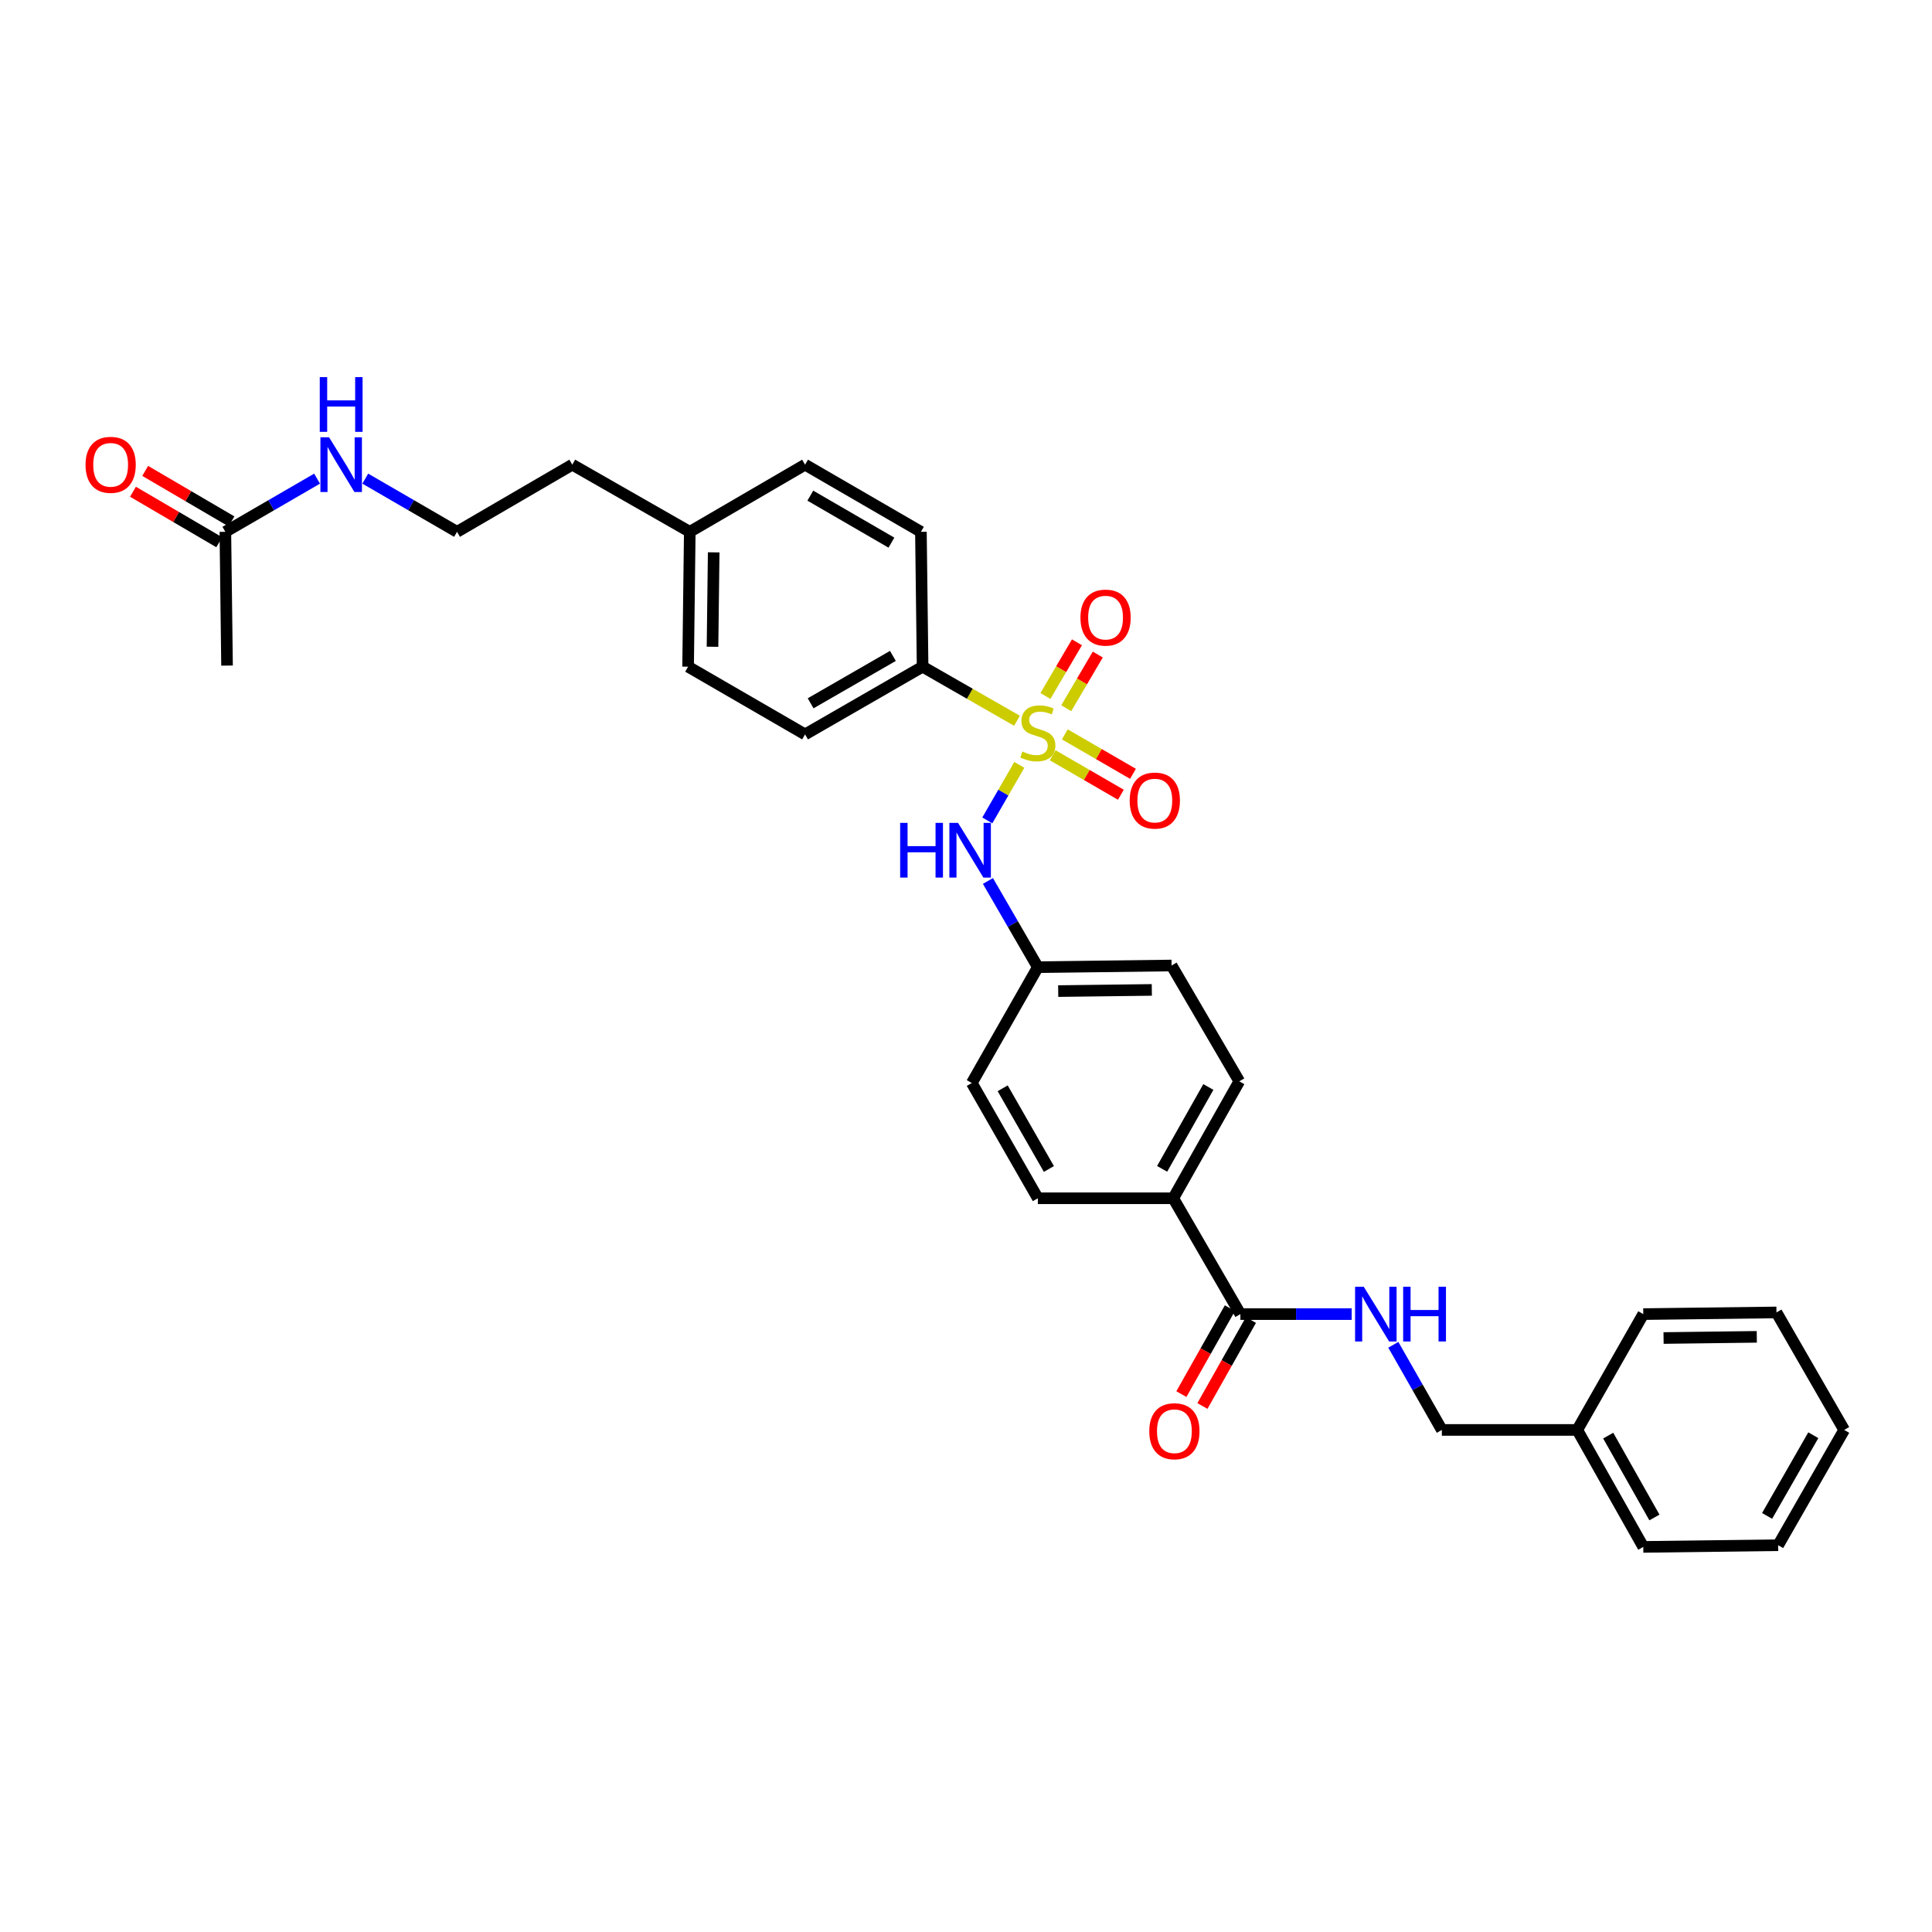 <?xml version='1.0' encoding='iso-8859-1'?>
<svg version='1.1' baseProfile='full'
              xmlns='http://www.w3.org/2000/svg'
                      xmlns:rdkit='http://www.rdkit.org/xml'
                      xmlns:xlink='http://www.w3.org/1999/xlink'
                  xml:space='preserve'
width='1000px' height='1000px' viewBox='0 0 1000 1000'>
<!-- END OF HEADER -->
<rect style='opacity:1.0;fill:#FFFFFF;stroke:none' width='1000' height='1000' x='0' y='0'> </rect>
<path class='bond-0' d='M 527.6,395.892 L 519.315,410.267' style='fill:none;fill-rule:evenodd;stroke:#CCCC00;stroke-width:6px;stroke-linecap:butt;stroke-linejoin:miter;stroke-opacity:1' />
<path class='bond-0' d='M 519.315,410.267 L 511.031,424.642' style='fill:none;fill-rule:evenodd;stroke:#0000FF;stroke-width:6px;stroke-linecap:butt;stroke-linejoin:miter;stroke-opacity:1' />
<path class='bond-2' d='M 526.388,373.069 L 501.961,359.072' style='fill:none;fill-rule:evenodd;stroke:#CCCC00;stroke-width:6px;stroke-linecap:butt;stroke-linejoin:miter;stroke-opacity:1' />
<path class='bond-2' d='M 501.961,359.072 L 477.534,345.075' style='fill:none;fill-rule:evenodd;stroke:#000000;stroke-width:6px;stroke-linecap:butt;stroke-linejoin:miter;stroke-opacity:1' />
<path class='bond-3' d='M 551.889,366.574 L 560.05,352.681' style='fill:none;fill-rule:evenodd;stroke:#CCCC00;stroke-width:6px;stroke-linecap:butt;stroke-linejoin:miter;stroke-opacity:1' />
<path class='bond-3' d='M 560.05,352.681 L 568.212,338.788' style='fill:none;fill-rule:evenodd;stroke:#FF0000;stroke-width:6px;stroke-linecap:butt;stroke-linejoin:miter;stroke-opacity:1' />
<path class='bond-3' d='M 541.106,360.24 L 549.267,346.347' style='fill:none;fill-rule:evenodd;stroke:#CCCC00;stroke-width:6px;stroke-linecap:butt;stroke-linejoin:miter;stroke-opacity:1' />
<path class='bond-3' d='M 549.267,346.347 L 557.429,332.454' style='fill:none;fill-rule:evenodd;stroke:#FF0000;stroke-width:6px;stroke-linecap:butt;stroke-linejoin:miter;stroke-opacity:1' />
<path class='bond-4' d='M 544.883,390.936 L 562.522,401.144' style='fill:none;fill-rule:evenodd;stroke:#CCCC00;stroke-width:6px;stroke-linecap:butt;stroke-linejoin:miter;stroke-opacity:1' />
<path class='bond-4' d='M 562.522,401.144 L 580.16,411.351' style='fill:none;fill-rule:evenodd;stroke:#FF0000;stroke-width:6px;stroke-linecap:butt;stroke-linejoin:miter;stroke-opacity:1' />
<path class='bond-4' d='M 551.147,380.112 L 568.786,390.32' style='fill:none;fill-rule:evenodd;stroke:#CCCC00;stroke-width:6px;stroke-linecap:butt;stroke-linejoin:miter;stroke-opacity:1' />
<path class='bond-4' d='M 568.786,390.32 L 586.424,400.528' style='fill:none;fill-rule:evenodd;stroke:#FF0000;stroke-width:6px;stroke-linecap:butt;stroke-linejoin:miter;stroke-opacity:1' />
<path class='bond-12' d='M 511.347,455.985 L 524.267,478.298' style='fill:none;fill-rule:evenodd;stroke:#0000FF;stroke-width:6px;stroke-linecap:butt;stroke-linejoin:miter;stroke-opacity:1' />
<path class='bond-12' d='M 524.267,478.298 L 537.186,500.611' style='fill:none;fill-rule:evenodd;stroke:#000000;stroke-width:6px;stroke-linecap:butt;stroke-linejoin:miter;stroke-opacity:1' />
<path class='bond-1' d='M 642.026,680.18 L 607.274,620.222' style='fill:none;fill-rule:evenodd;stroke:#000000;stroke-width:6px;stroke-linecap:butt;stroke-linejoin:miter;stroke-opacity:1' />
<path class='bond-5' d='M 642.026,680.18 L 670.831,680.18' style='fill:none;fill-rule:evenodd;stroke:#000000;stroke-width:6px;stroke-linecap:butt;stroke-linejoin:miter;stroke-opacity:1' />
<path class='bond-5' d='M 670.831,680.18 L 699.636,680.18' style='fill:none;fill-rule:evenodd;stroke:#0000FF;stroke-width:6px;stroke-linecap:butt;stroke-linejoin:miter;stroke-opacity:1' />
<path class='bond-8' d='M 636.581,677.108 L 624.03,699.349' style='fill:none;fill-rule:evenodd;stroke:#000000;stroke-width:6px;stroke-linecap:butt;stroke-linejoin:miter;stroke-opacity:1' />
<path class='bond-8' d='M 624.03,699.349 L 611.48,721.591' style='fill:none;fill-rule:evenodd;stroke:#FF0000;stroke-width:6px;stroke-linecap:butt;stroke-linejoin:miter;stroke-opacity:1' />
<path class='bond-8' d='M 647.472,683.253 L 634.922,705.495' style='fill:none;fill-rule:evenodd;stroke:#000000;stroke-width:6px;stroke-linecap:butt;stroke-linejoin:miter;stroke-opacity:1' />
<path class='bond-8' d='M 634.922,705.495 L 622.371,727.737' style='fill:none;fill-rule:evenodd;stroke:#FF0000;stroke-width:6px;stroke-linecap:butt;stroke-linejoin:miter;stroke-opacity:1' />
<path class='bond-10' d='M 477.534,345.075 L 416.7,380.125' style='fill:none;fill-rule:evenodd;stroke:#000000;stroke-width:6px;stroke-linecap:butt;stroke-linejoin:miter;stroke-opacity:1' />
<path class='bond-10' d='M 462.166,339.496 L 419.582,364.032' style='fill:none;fill-rule:evenodd;stroke:#000000;stroke-width:6px;stroke-linecap:butt;stroke-linejoin:miter;stroke-opacity:1' />
<path class='bond-11' d='M 477.534,345.075 L 476.665,275.272' style='fill:none;fill-rule:evenodd;stroke:#000000;stroke-width:6px;stroke-linecap:butt;stroke-linejoin:miter;stroke-opacity:1' />
<path class='bond-16' d='M 721.182,696.065 L 733.739,718.099' style='fill:none;fill-rule:evenodd;stroke:#0000FF;stroke-width:6px;stroke-linecap:butt;stroke-linejoin:miter;stroke-opacity:1' />
<path class='bond-16' d='M 733.739,718.099 L 746.297,740.132' style='fill:none;fill-rule:evenodd;stroke:#000000;stroke-width:6px;stroke-linecap:butt;stroke-linejoin:miter;stroke-opacity:1' />
<path class='bond-6' d='M 607.274,620.222 L 641.457,559.694' style='fill:none;fill-rule:evenodd;stroke:#000000;stroke-width:6px;stroke-linecap:butt;stroke-linejoin:miter;stroke-opacity:1' />
<path class='bond-6' d='M 601.512,604.993 L 625.44,562.624' style='fill:none;fill-rule:evenodd;stroke:#000000;stroke-width:6px;stroke-linecap:butt;stroke-linejoin:miter;stroke-opacity:1' />
<path class='bond-32' d='M 607.274,620.222 L 537.186,620.222' style='fill:none;fill-rule:evenodd;stroke:#000000;stroke-width:6px;stroke-linecap:butt;stroke-linejoin:miter;stroke-opacity:1' />
<path class='bond-7' d='M 116.645,275.272 L 140.381,261.508' style='fill:none;fill-rule:evenodd;stroke:#000000;stroke-width:6px;stroke-linecap:butt;stroke-linejoin:miter;stroke-opacity:1' />
<path class='bond-7' d='M 140.381,261.508 L 164.117,247.745' style='fill:none;fill-rule:evenodd;stroke:#0000FF;stroke-width:6px;stroke-linecap:butt;stroke-linejoin:miter;stroke-opacity:1' />
<path class='bond-9' d='M 119.804,269.875 L 97.477,256.804' style='fill:none;fill-rule:evenodd;stroke:#000000;stroke-width:6px;stroke-linecap:butt;stroke-linejoin:miter;stroke-opacity:1' />
<path class='bond-9' d='M 97.477,256.804 L 75.15,243.734' style='fill:none;fill-rule:evenodd;stroke:#FF0000;stroke-width:6px;stroke-linecap:butt;stroke-linejoin:miter;stroke-opacity:1' />
<path class='bond-9' d='M 113.486,280.668 L 91.159,267.597' style='fill:none;fill-rule:evenodd;stroke:#000000;stroke-width:6px;stroke-linecap:butt;stroke-linejoin:miter;stroke-opacity:1' />
<path class='bond-9' d='M 91.159,267.597 L 68.832,254.526' style='fill:none;fill-rule:evenodd;stroke:#FF0000;stroke-width:6px;stroke-linecap:butt;stroke-linejoin:miter;stroke-opacity:1' />
<path class='bond-24' d='M 116.645,275.272 L 117.514,344.505' style='fill:none;fill-rule:evenodd;stroke:#000000;stroke-width:6px;stroke-linecap:butt;stroke-linejoin:miter;stroke-opacity:1' />
<path class='bond-20' d='M 416.7,380.125 L 356.159,345.075' style='fill:none;fill-rule:evenodd;stroke:#000000;stroke-width:6px;stroke-linecap:butt;stroke-linejoin:miter;stroke-opacity:1' />
<path class='bond-19' d='M 476.665,275.272 L 416.7,240.512' style='fill:none;fill-rule:evenodd;stroke:#000000;stroke-width:6px;stroke-linecap:butt;stroke-linejoin:miter;stroke-opacity:1' />
<path class='bond-19' d='M 461.399,280.877 L 419.424,256.546' style='fill:none;fill-rule:evenodd;stroke:#000000;stroke-width:6px;stroke-linecap:butt;stroke-linejoin:miter;stroke-opacity:1' />
<path class='bond-17' d='M 537.186,500.611 L 503.004,560.563' style='fill:none;fill-rule:evenodd;stroke:#000000;stroke-width:6px;stroke-linecap:butt;stroke-linejoin:miter;stroke-opacity:1' />
<path class='bond-18' d='M 537.186,500.611 L 606.406,499.743' style='fill:none;fill-rule:evenodd;stroke:#000000;stroke-width:6px;stroke-linecap:butt;stroke-linejoin:miter;stroke-opacity:1' />
<path class='bond-18' d='M 547.726,512.986 L 596.18,512.378' style='fill:none;fill-rule:evenodd;stroke:#000000;stroke-width:6px;stroke-linecap:butt;stroke-linejoin:miter;stroke-opacity:1' />
<path class='bond-13' d='M 641.457,559.694 L 606.406,499.743' style='fill:none;fill-rule:evenodd;stroke:#000000;stroke-width:6px;stroke-linecap:butt;stroke-linejoin:miter;stroke-opacity:1' />
<path class='bond-14' d='M 537.186,620.222 L 503.004,560.563' style='fill:none;fill-rule:evenodd;stroke:#000000;stroke-width:6px;stroke-linecap:butt;stroke-linejoin:miter;stroke-opacity:1' />
<path class='bond-14' d='M 542.91,605.056 L 518.982,563.295' style='fill:none;fill-rule:evenodd;stroke:#000000;stroke-width:6px;stroke-linecap:butt;stroke-linejoin:miter;stroke-opacity:1' />
<path class='bond-15' d='M 189.062,247.742 L 212.809,261.507' style='fill:none;fill-rule:evenodd;stroke:#0000FF;stroke-width:6px;stroke-linecap:butt;stroke-linejoin:miter;stroke-opacity:1' />
<path class='bond-15' d='M 212.809,261.507 L 236.555,275.272' style='fill:none;fill-rule:evenodd;stroke:#000000;stroke-width:6px;stroke-linecap:butt;stroke-linejoin:miter;stroke-opacity:1' />
<path class='bond-23' d='M 746.297,740.132 L 816.391,740.132' style='fill:none;fill-rule:evenodd;stroke:#000000;stroke-width:6px;stroke-linecap:butt;stroke-linejoin:miter;stroke-opacity:1' />
<path class='bond-21' d='M 416.7,240.512 L 357.027,275.272' style='fill:none;fill-rule:evenodd;stroke:#000000;stroke-width:6px;stroke-linecap:butt;stroke-linejoin:miter;stroke-opacity:1' />
<path class='bond-31' d='M 356.159,345.075 L 357.027,275.272' style='fill:none;fill-rule:evenodd;stroke:#000000;stroke-width:6px;stroke-linecap:butt;stroke-linejoin:miter;stroke-opacity:1' />
<path class='bond-31' d='M 368.794,334.76 L 369.402,285.898' style='fill:none;fill-rule:evenodd;stroke:#000000;stroke-width:6px;stroke-linecap:butt;stroke-linejoin:miter;stroke-opacity:1' />
<path class='bond-25' d='M 357.027,275.272 L 296.214,240.512' style='fill:none;fill-rule:evenodd;stroke:#000000;stroke-width:6px;stroke-linecap:butt;stroke-linejoin:miter;stroke-opacity:1' />
<path class='bond-22' d='M 236.555,275.272 L 296.214,240.512' style='fill:none;fill-rule:evenodd;stroke:#000000;stroke-width:6px;stroke-linecap:butt;stroke-linejoin:miter;stroke-opacity:1' />
<path class='bond-26' d='M 816.391,740.132 L 850.56,800.673' style='fill:none;fill-rule:evenodd;stroke:#000000;stroke-width:6px;stroke-linecap:butt;stroke-linejoin:miter;stroke-opacity:1' />
<path class='bond-26' d='M 832.408,743.066 L 856.326,785.446' style='fill:none;fill-rule:evenodd;stroke:#000000;stroke-width:6px;stroke-linecap:butt;stroke-linejoin:miter;stroke-opacity:1' />
<path class='bond-27' d='M 816.391,740.132 L 850.56,680.18' style='fill:none;fill-rule:evenodd;stroke:#000000;stroke-width:6px;stroke-linecap:butt;stroke-linejoin:miter;stroke-opacity:1' />
<path class='bond-29' d='M 850.56,800.673 L 920.37,799.798' style='fill:none;fill-rule:evenodd;stroke:#000000;stroke-width:6px;stroke-linecap:butt;stroke-linejoin:miter;stroke-opacity:1' />
<path class='bond-28' d='M 850.56,680.18 L 919.495,679.312' style='fill:none;fill-rule:evenodd;stroke:#000000;stroke-width:6px;stroke-linecap:butt;stroke-linejoin:miter;stroke-opacity:1' />
<path class='bond-28' d='M 861.058,692.555 L 909.312,691.947' style='fill:none;fill-rule:evenodd;stroke:#000000;stroke-width:6px;stroke-linecap:butt;stroke-linejoin:miter;stroke-opacity:1' />
<path class='bond-30' d='M 919.495,679.312 L 954.545,740.132' style='fill:none;fill-rule:evenodd;stroke:#000000;stroke-width:6px;stroke-linecap:butt;stroke-linejoin:miter;stroke-opacity:1' />
<path class='bond-33' d='M 920.37,799.798 L 954.545,740.132' style='fill:none;fill-rule:evenodd;stroke:#000000;stroke-width:6px;stroke-linecap:butt;stroke-linejoin:miter;stroke-opacity:1' />
<path class='bond-33' d='M 914.645,784.632 L 938.567,742.866' style='fill:none;fill-rule:evenodd;stroke:#000000;stroke-width:6px;stroke-linecap:butt;stroke-linejoin:miter;stroke-opacity:1' />
<path  class='atom-0' d='M 529.186 388.977
Q 529.506 389.097, 530.826 389.657
Q 532.146 390.217, 533.586 390.577
Q 535.066 390.897, 536.506 390.897
Q 539.186 390.897, 540.746 389.617
Q 542.306 388.297, 542.306 386.017
Q 542.306 384.457, 541.506 383.497
Q 540.746 382.537, 539.546 382.017
Q 538.346 381.497, 536.346 380.897
Q 533.826 380.137, 532.306 379.417
Q 530.826 378.697, 529.746 377.177
Q 528.706 375.657, 528.706 373.097
Q 528.706 369.537, 531.106 367.337
Q 533.546 365.137, 538.346 365.137
Q 541.626 365.137, 545.346 366.697
L 544.426 369.777
Q 541.026 368.377, 538.466 368.377
Q 535.706 368.377, 534.186 369.537
Q 532.666 370.657, 532.706 372.617
Q 532.706 374.137, 533.466 375.057
Q 534.266 375.977, 535.386 376.497
Q 536.546 377.017, 538.466 377.617
Q 541.026 378.417, 542.546 379.217
Q 544.066 380.017, 545.146 381.657
Q 546.266 383.257, 546.266 386.017
Q 546.266 389.937, 543.626 392.057
Q 541.026 394.137, 536.666 394.137
Q 534.146 394.137, 532.226 393.577
Q 530.346 393.057, 528.106 392.137
L 529.186 388.977
' fill='#CCCC00'/>
<path  class='atom-1' d='M 465.916 425.917
L 469.756 425.917
L 469.756 437.957
L 484.236 437.957
L 484.236 425.917
L 488.076 425.917
L 488.076 454.237
L 484.236 454.237
L 484.236 441.157
L 469.756 441.157
L 469.756 454.237
L 465.916 454.237
L 465.916 425.917
' fill='#0000FF'/>
<path  class='atom-1' d='M 495.876 425.917
L 505.156 440.917
Q 506.076 442.397, 507.556 445.077
Q 509.036 447.757, 509.116 447.917
L 509.116 425.917
L 512.876 425.917
L 512.876 454.237
L 508.996 454.237
L 499.036 437.837
Q 497.876 435.917, 496.636 433.717
Q 495.436 431.517, 495.076 430.837
L 495.076 454.237
L 491.396 454.237
L 491.396 425.917
L 495.876 425.917
' fill='#0000FF'/>
<path  class='atom-4' d='M 559.237 319.671
Q 559.237 312.871, 562.597 309.071
Q 565.957 305.271, 572.237 305.271
Q 578.517 305.271, 581.877 309.071
Q 585.237 312.871, 585.237 319.671
Q 585.237 326.551, 581.837 330.471
Q 578.437 334.351, 572.237 334.351
Q 565.997 334.351, 562.597 330.471
Q 559.237 326.591, 559.237 319.671
M 572.237 331.151
Q 576.557 331.151, 578.877 328.271
Q 581.237 325.351, 581.237 319.671
Q 581.237 314.111, 578.877 311.311
Q 576.557 308.471, 572.237 308.471
Q 567.917 308.471, 565.557 311.271
Q 563.237 314.071, 563.237 319.671
Q 563.237 325.391, 565.557 328.271
Q 567.917 331.151, 572.237 331.151
' fill='#FF0000'/>
<path  class='atom-5' d='M 584.728 414.374
Q 584.728 407.574, 588.088 403.774
Q 591.448 399.974, 597.728 399.974
Q 604.008 399.974, 607.368 403.774
Q 610.728 407.574, 610.728 414.374
Q 610.728 421.254, 607.328 425.174
Q 603.928 429.054, 597.728 429.054
Q 591.488 429.054, 588.088 425.174
Q 584.728 421.294, 584.728 414.374
M 597.728 425.854
Q 602.048 425.854, 604.368 422.974
Q 606.728 420.054, 606.728 414.374
Q 606.728 408.814, 604.368 406.014
Q 602.048 403.174, 597.728 403.174
Q 593.408 403.174, 591.048 405.974
Q 588.728 408.774, 588.728 414.374
Q 588.728 420.094, 591.048 422.974
Q 593.408 425.854, 597.728 425.854
' fill='#FF0000'/>
<path  class='atom-6' d='M 705.868 666.02
L 715.148 681.02
Q 716.068 682.5, 717.548 685.18
Q 719.028 687.86, 719.108 688.02
L 719.108 666.02
L 722.868 666.02
L 722.868 694.34
L 718.988 694.34
L 709.028 677.94
Q 707.868 676.02, 706.628 673.82
Q 705.428 671.62, 705.068 670.94
L 705.068 694.34
L 701.388 694.34
L 701.388 666.02
L 705.868 666.02
' fill='#0000FF'/>
<path  class='atom-6' d='M 726.268 666.02
L 730.108 666.02
L 730.108 678.06
L 744.588 678.06
L 744.588 666.02
L 748.428 666.02
L 748.428 694.34
L 744.588 694.34
L 744.588 681.26
L 730.108 681.26
L 730.108 694.34
L 726.268 694.34
L 726.268 666.02
' fill='#0000FF'/>
<path  class='atom-9' d='M 594.865 740.802
Q 594.865 734.002, 598.225 730.202
Q 601.585 726.402, 607.865 726.402
Q 614.145 726.402, 617.505 730.202
Q 620.865 734.002, 620.865 740.802
Q 620.865 747.682, 617.465 751.602
Q 614.065 755.482, 607.865 755.482
Q 601.625 755.482, 598.225 751.602
Q 594.865 747.722, 594.865 740.802
M 607.865 752.282
Q 612.185 752.282, 614.505 749.402
Q 616.865 746.482, 616.865 740.802
Q 616.865 735.242, 614.505 732.442
Q 612.185 729.602, 607.865 729.602
Q 603.545 729.602, 601.185 732.402
Q 598.865 735.202, 598.865 740.802
Q 598.865 746.522, 601.185 749.402
Q 603.545 752.282, 607.865 752.282
' fill='#FF0000'/>
<path  class='atom-10' d='M 44.271 240.592
Q 44.271 233.792, 47.631 229.992
Q 50.991 226.192, 57.271 226.192
Q 63.551 226.192, 66.911 229.992
Q 70.271 233.792, 70.271 240.592
Q 70.271 247.472, 66.871 251.392
Q 63.471 255.272, 57.271 255.272
Q 51.031 255.272, 47.631 251.392
Q 44.271 247.512, 44.271 240.592
M 57.271 252.072
Q 61.591 252.072, 63.911 249.192
Q 66.271 246.272, 66.271 240.592
Q 66.271 235.032, 63.911 232.232
Q 61.591 229.392, 57.271 229.392
Q 52.951 229.392, 50.591 232.192
Q 48.271 234.992, 48.271 240.592
Q 48.271 246.312, 50.591 249.192
Q 52.951 252.072, 57.271 252.072
' fill='#FF0000'/>
<path  class='atom-16' d='M 170.33 226.352
L 179.61 241.352
Q 180.53 242.832, 182.01 245.512
Q 183.49 248.192, 183.57 248.352
L 183.57 226.352
L 187.33 226.352
L 187.33 254.672
L 183.45 254.672
L 173.49 238.272
Q 172.33 236.352, 171.09 234.152
Q 169.89 231.952, 169.53 231.272
L 169.53 254.672
L 165.85 254.672
L 165.85 226.352
L 170.33 226.352
' fill='#0000FF'/>
<path  class='atom-16' d='M 165.51 195.2
L 169.35 195.2
L 169.35 207.24
L 183.83 207.24
L 183.83 195.2
L 187.67 195.2
L 187.67 223.52
L 183.83 223.52
L 183.83 210.44
L 169.35 210.44
L 169.35 223.52
L 165.51 223.52
L 165.51 195.2
' fill='#0000FF'/>
</svg>

